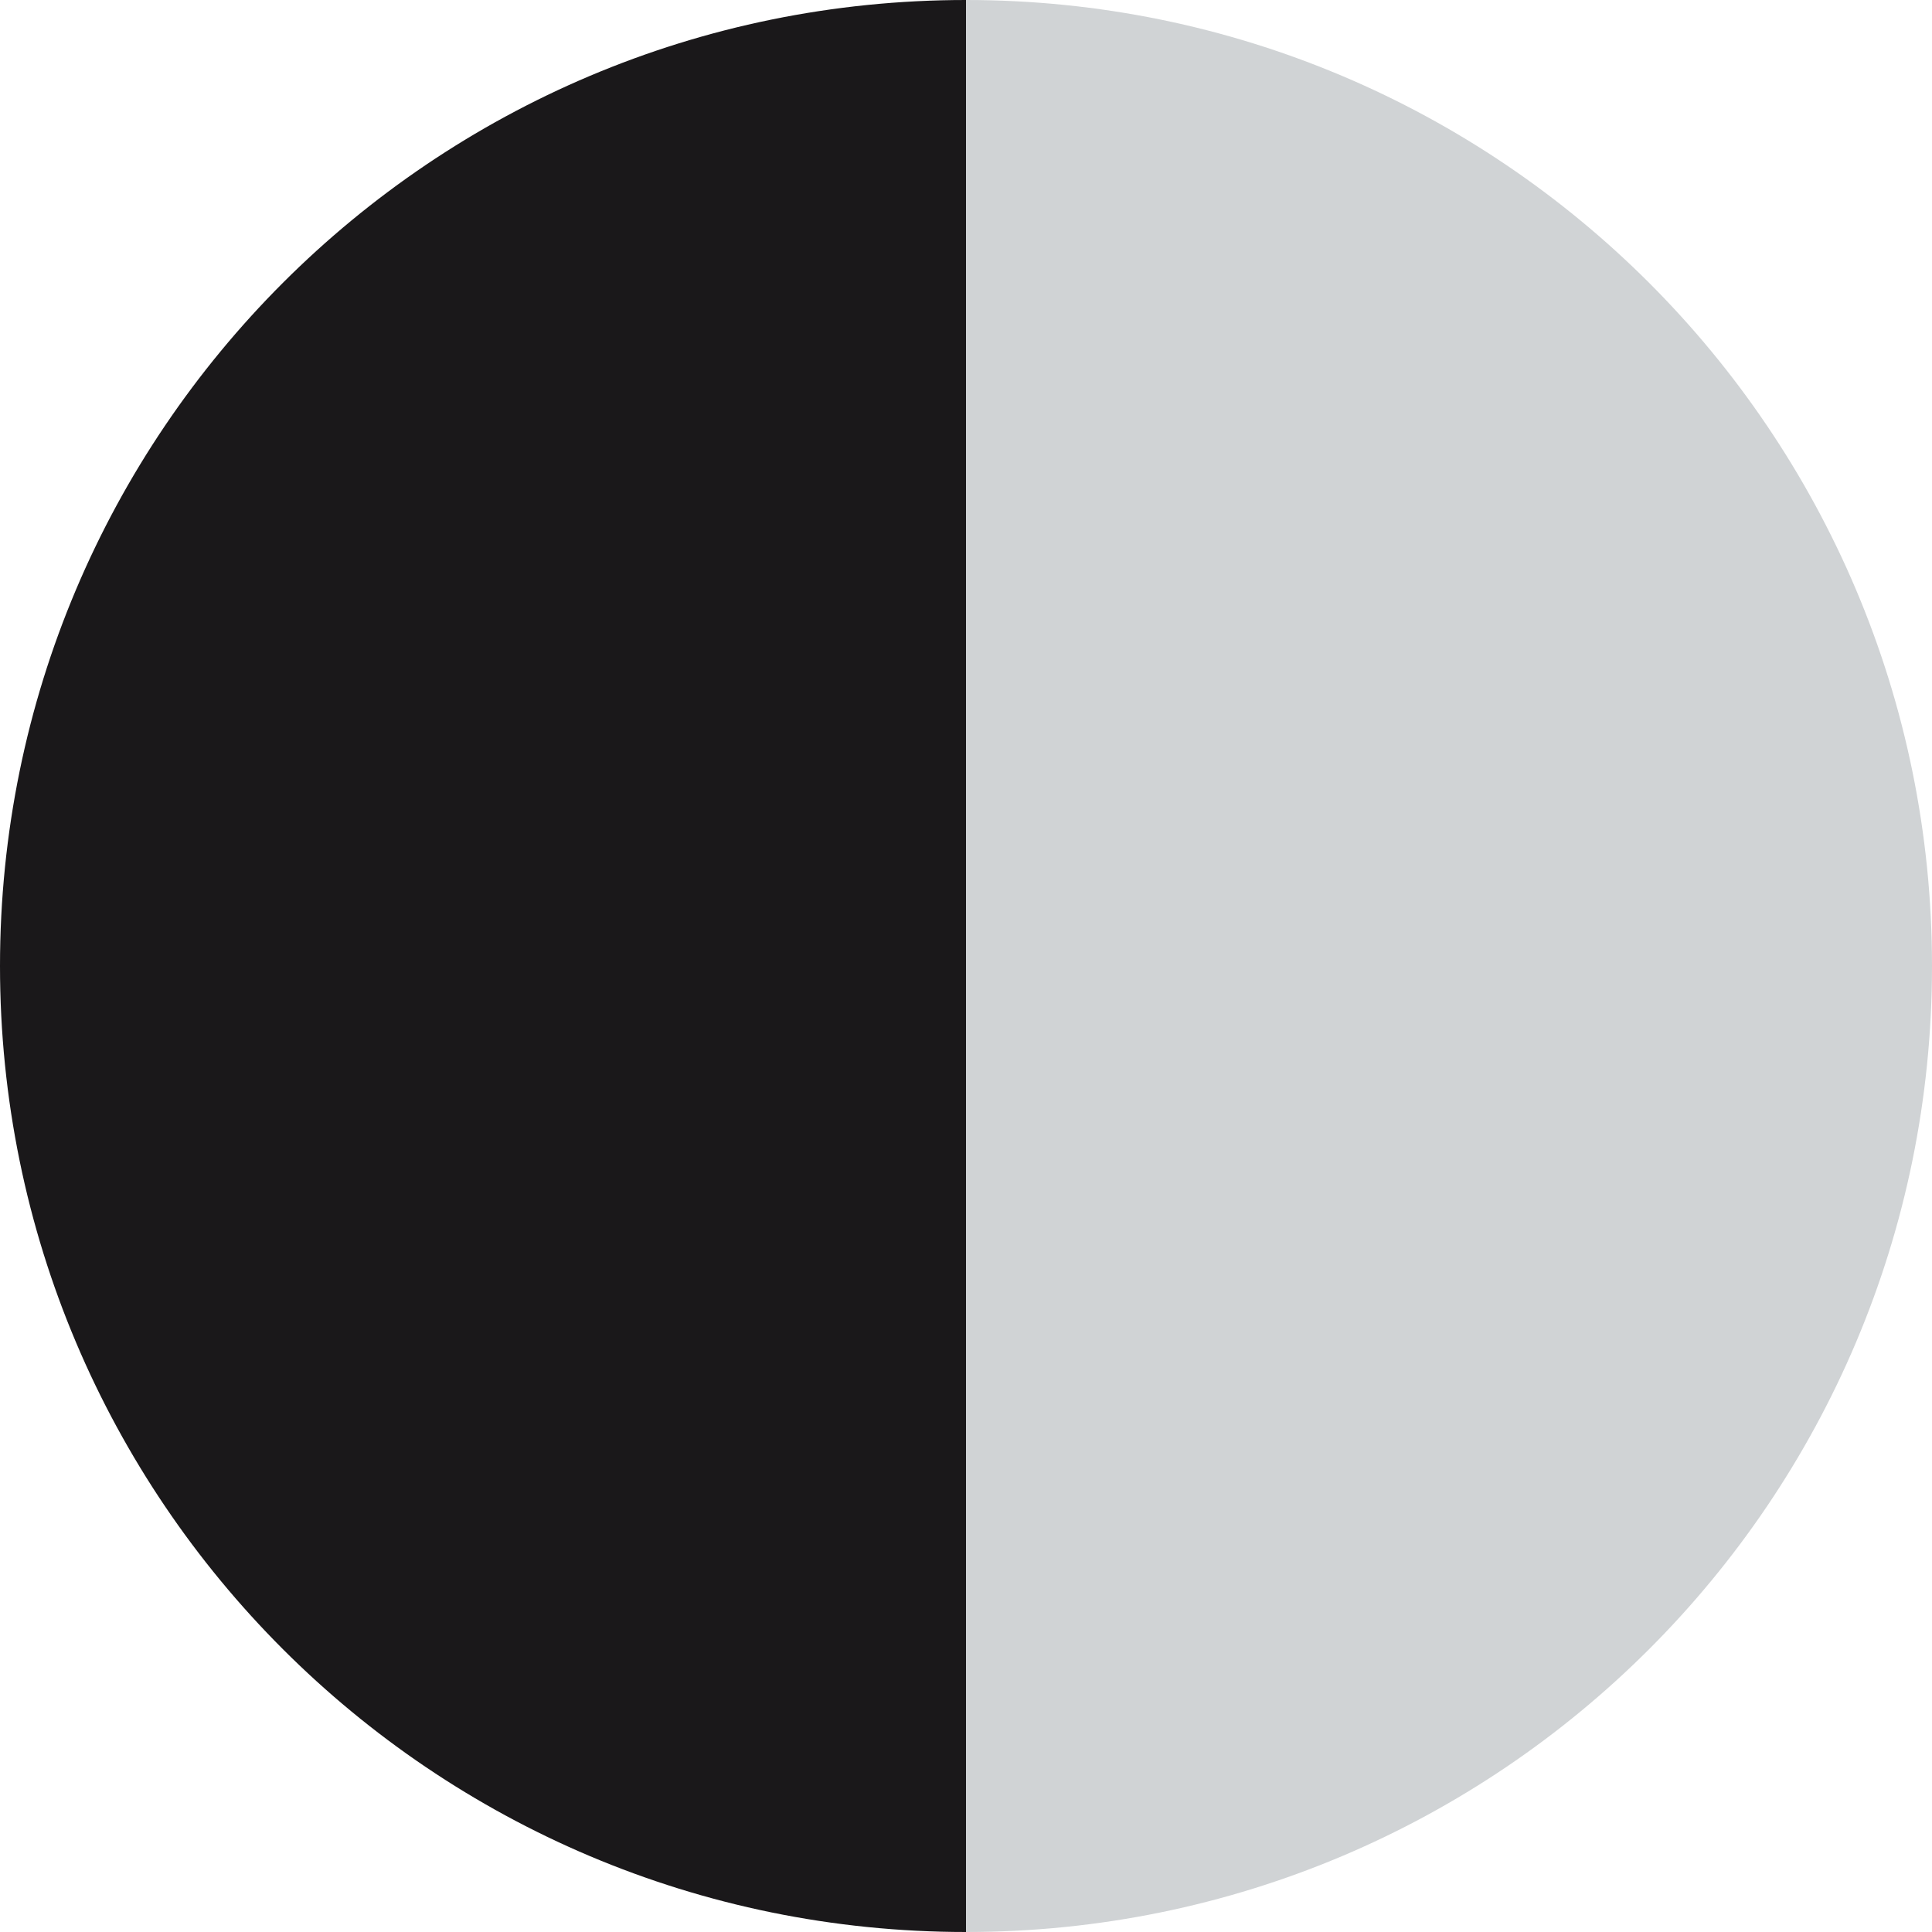 <?xml version="1.0" encoding="UTF-8"?>
<svg id="Layer_1" data-name="Layer 1" xmlns="http://www.w3.org/2000/svg" viewBox="0 0 16 16">
  <defs>
    <style>
      .cls-1 {
        fill: #d0d3d5;
      }

      .cls-2 {
        fill: #1a181a;
      }
    </style>
  </defs>
  <g id="_120381-631" data-name="120381-631">
    <path class="cls-2" d="M0,8c0,4.42,3.58,8,8,8V0C3.58,0,0,3.58,0,8Z"/>
    <path class="cls-1" d="M8,0v16c4.42,0,8-3.58,8-8S12.42,0,8,0Z"/>
  </g>
</svg>